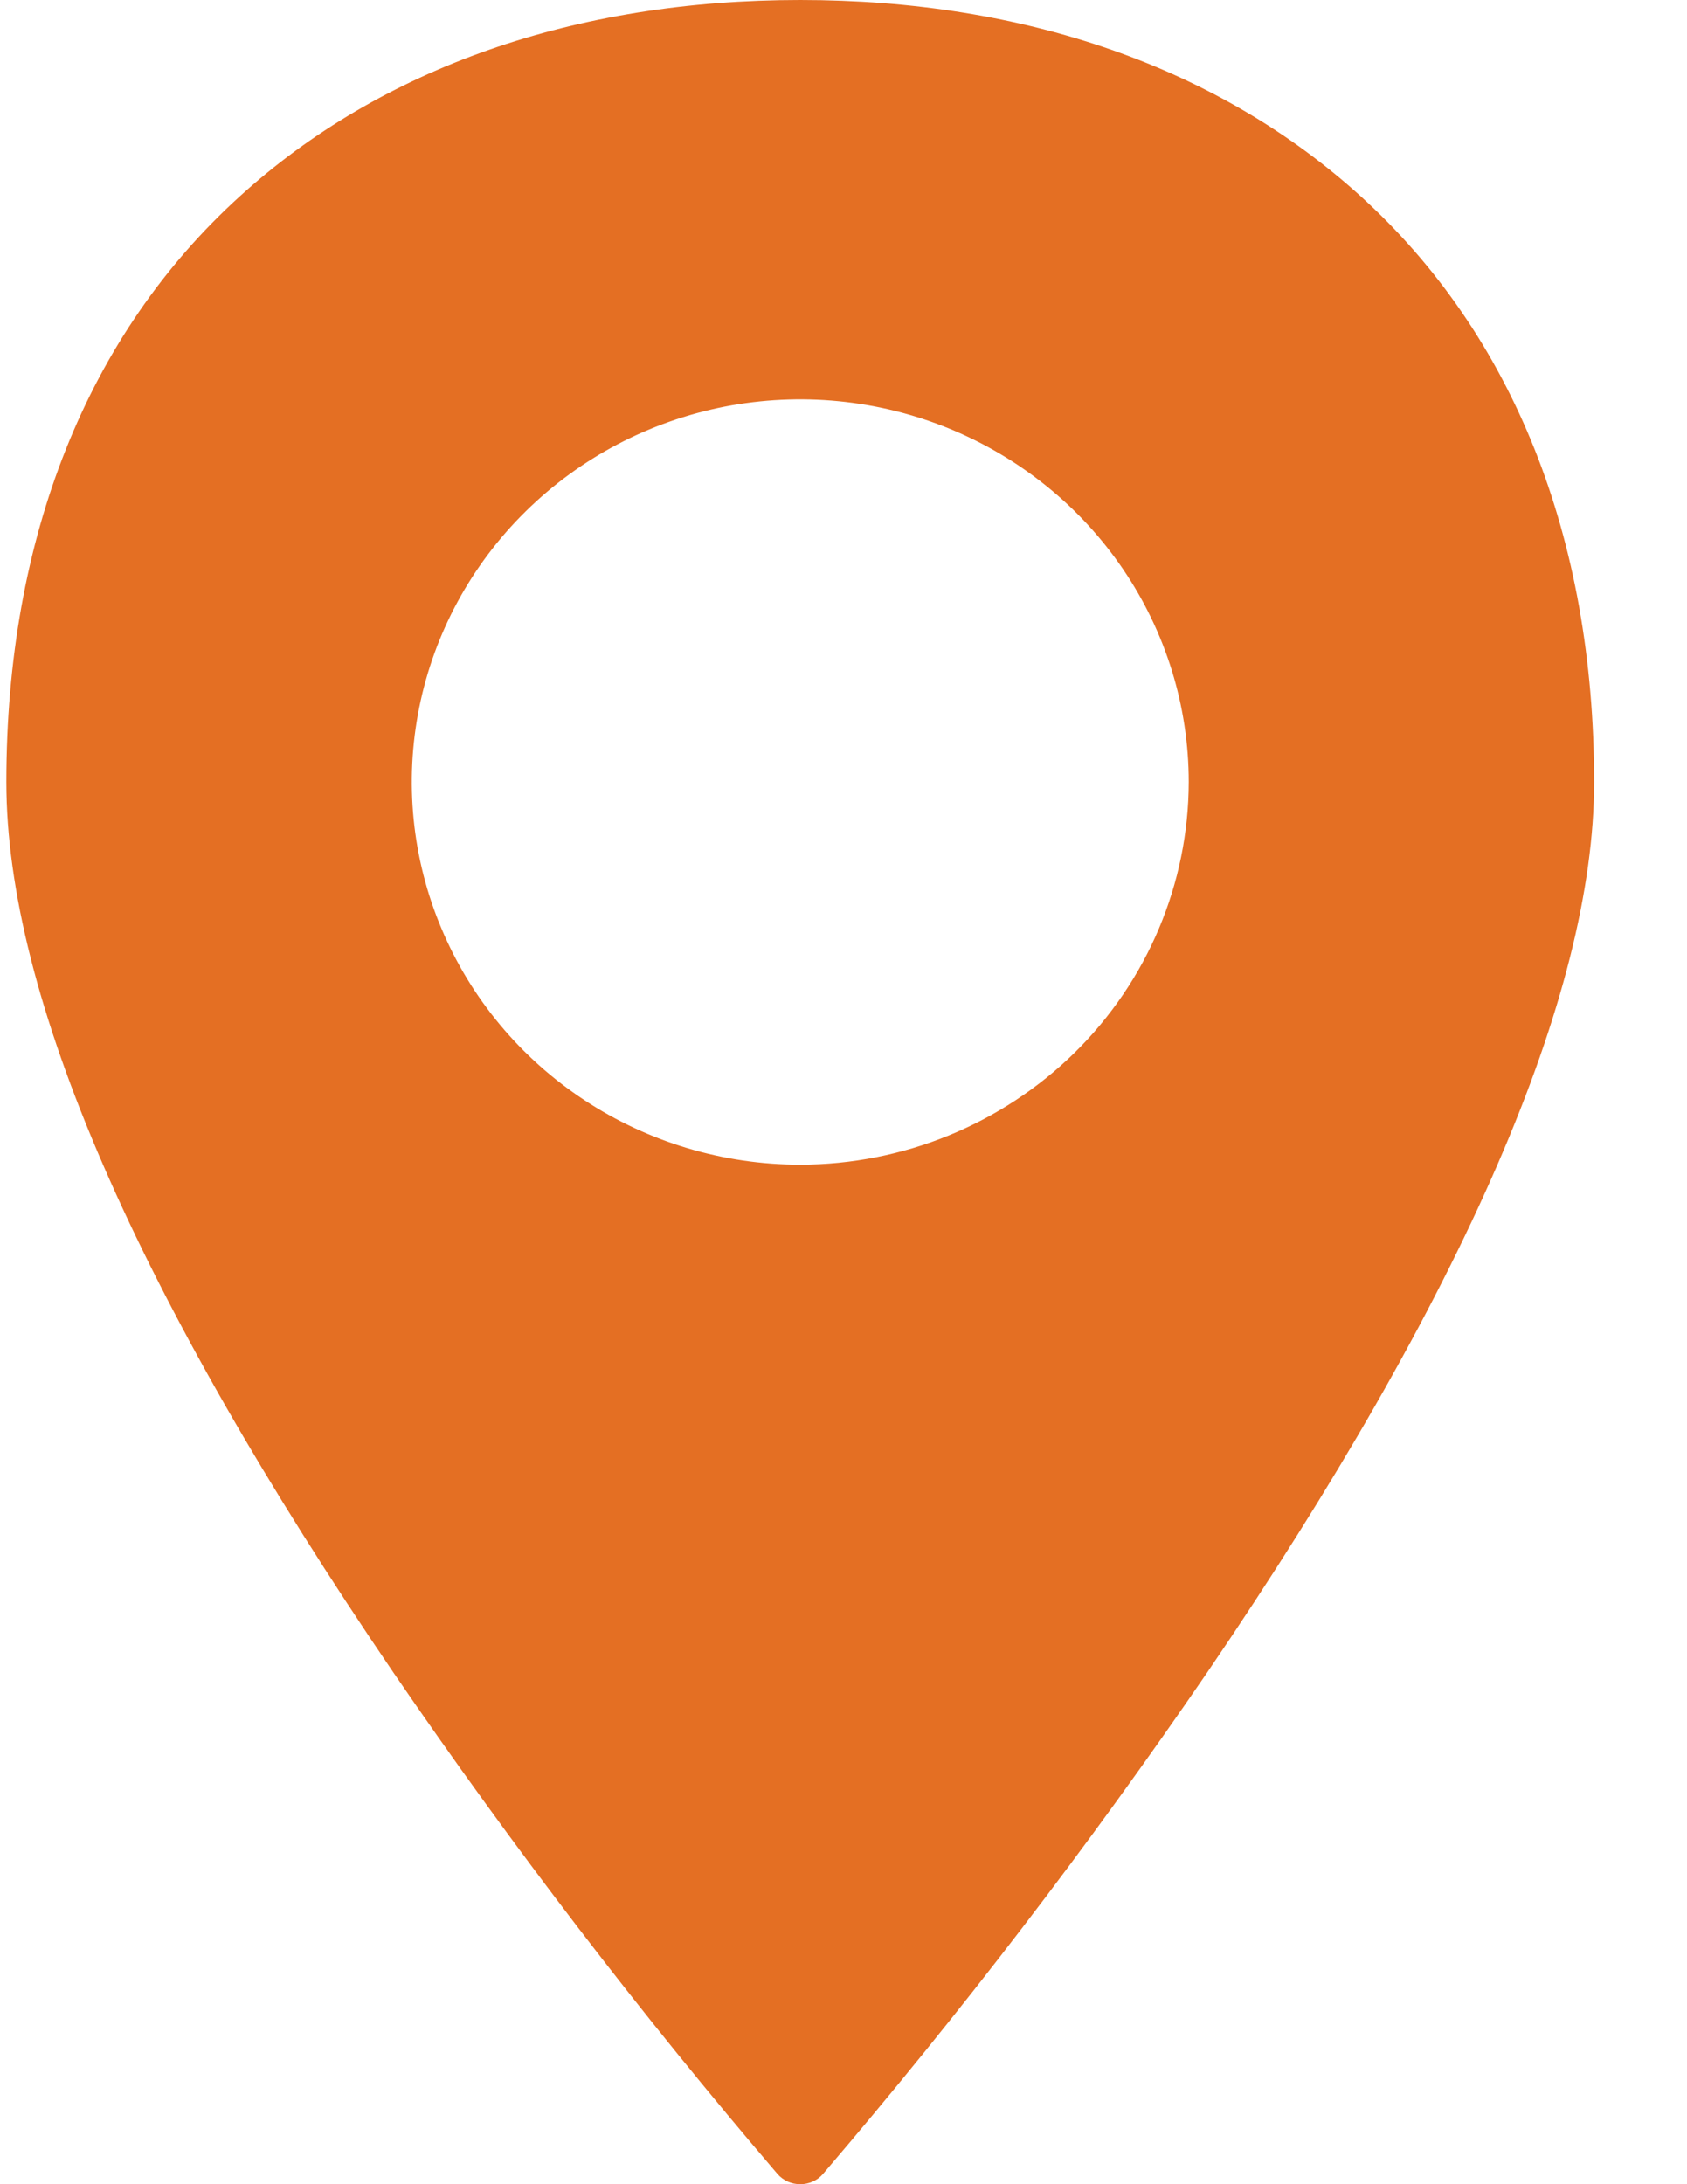 <svg width="17" height="22" viewBox="0 0 17 22" fill="none" xmlns="http://www.w3.org/2000/svg">
<path d="M13.712 1.977C12.287 0.683 10.334 0 8.064 0C5.794 0 3.841 0.683 2.417 1.977C0.879 3.372 0.064 5.413 0.064 7.877C0.064 10.029 1.376 13.046 3.964 16.846C5.161 18.596 6.453 20.282 7.834 21.896C7.862 21.929 7.898 21.955 7.937 21.973C7.977 21.991 8.02 22 8.064 22C8.108 22 8.151 21.991 8.191 21.973C8.231 21.955 8.266 21.929 8.294 21.896C9.675 20.282 10.967 18.596 12.165 16.846C14.752 13.046 16.064 10.028 16.064 7.877C16.064 5.413 15.25 3.373 13.712 1.977ZM8.064 11.731C7.29 11.731 6.533 11.505 5.889 11.081C5.246 10.658 4.744 10.056 4.448 9.351C4.151 8.647 4.074 7.872 4.225 7.124C4.376 6.377 4.749 5.69 5.297 5.151C5.844 4.612 6.542 4.245 7.301 4.096C8.06 3.948 8.847 4.024 9.563 4.316C10.278 4.608 10.889 5.102 11.319 5.736C11.749 6.37 11.979 7.115 11.979 7.877C11.977 8.899 11.564 9.879 10.831 10.601C10.097 11.323 9.102 11.73 8.064 11.731Z" fill="#E46F23"/>
</svg>

